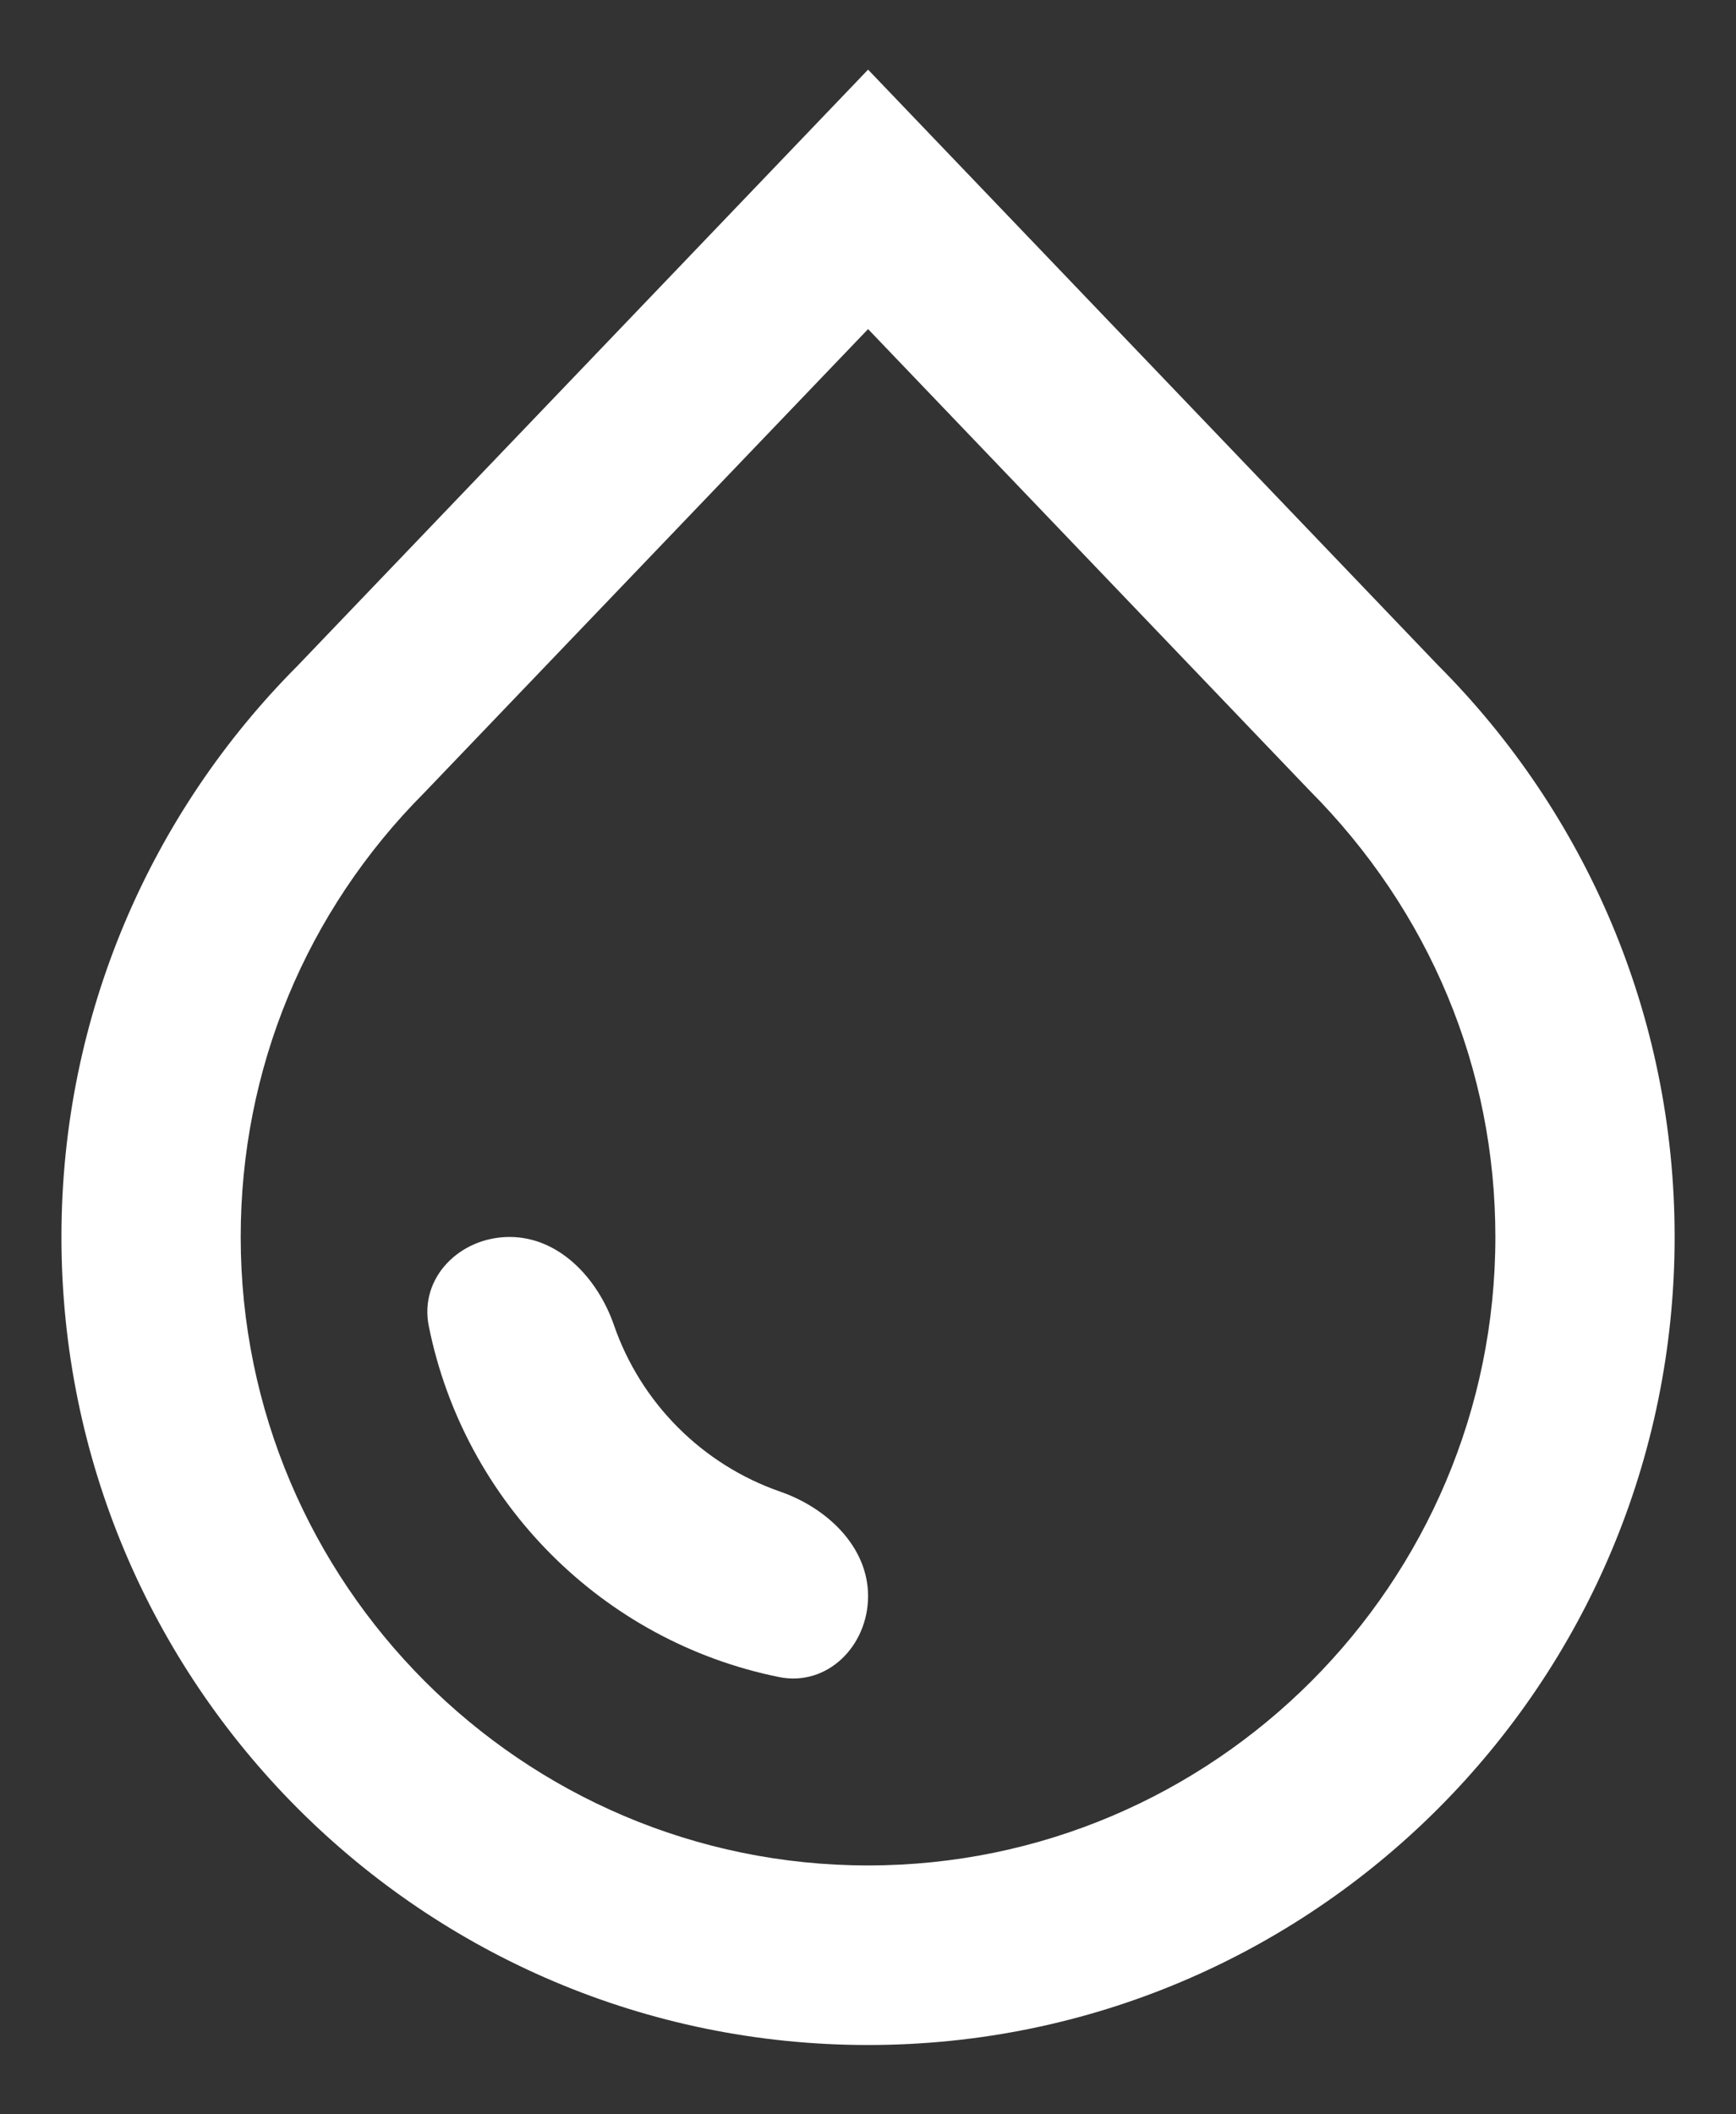<svg width="23" height="28" viewBox="0 0 23 28" fill="none" xmlns="http://www.w3.org/2000/svg">
    <rect x="0" y="0" width="23" height="28" fill="#333333" stroke="none"/>
    <path d="M19.056 8.814L11.501 0.922L3.945 8.814C2.011 10.752 0.814 13.426 0.814 16.381C0.814 22.293 5.599 27.082 11.501 27.082C17.4 27.082 22.187 22.293 22.187 16.381C22.187 13.426 20.99 10.752 19.056 8.814ZM11.501 24.704C6.918 24.704 3.189 20.97 3.189 16.381C3.189 14.159 4.054 12.069 5.624 10.495L11.501 4.358L17.342 10.46C18.947 12.069 19.812 14.159 19.812 16.381C19.812 20.97 16.083 24.704 11.501 24.704Z" fill="white"/>
    <path d="M8.134 17.548C7.919 16.928 7.407 16.381 6.751 16.381C6.095 16.381 5.551 16.918 5.681 17.562C6.151 19.898 7.988 21.738 10.321 22.209C10.964 22.339 11.501 21.794 11.501 21.137C11.501 20.48 10.954 19.967 10.335 19.753C9.305 19.395 8.49 18.579 8.134 17.548Z" fill="white"/>
</svg>

